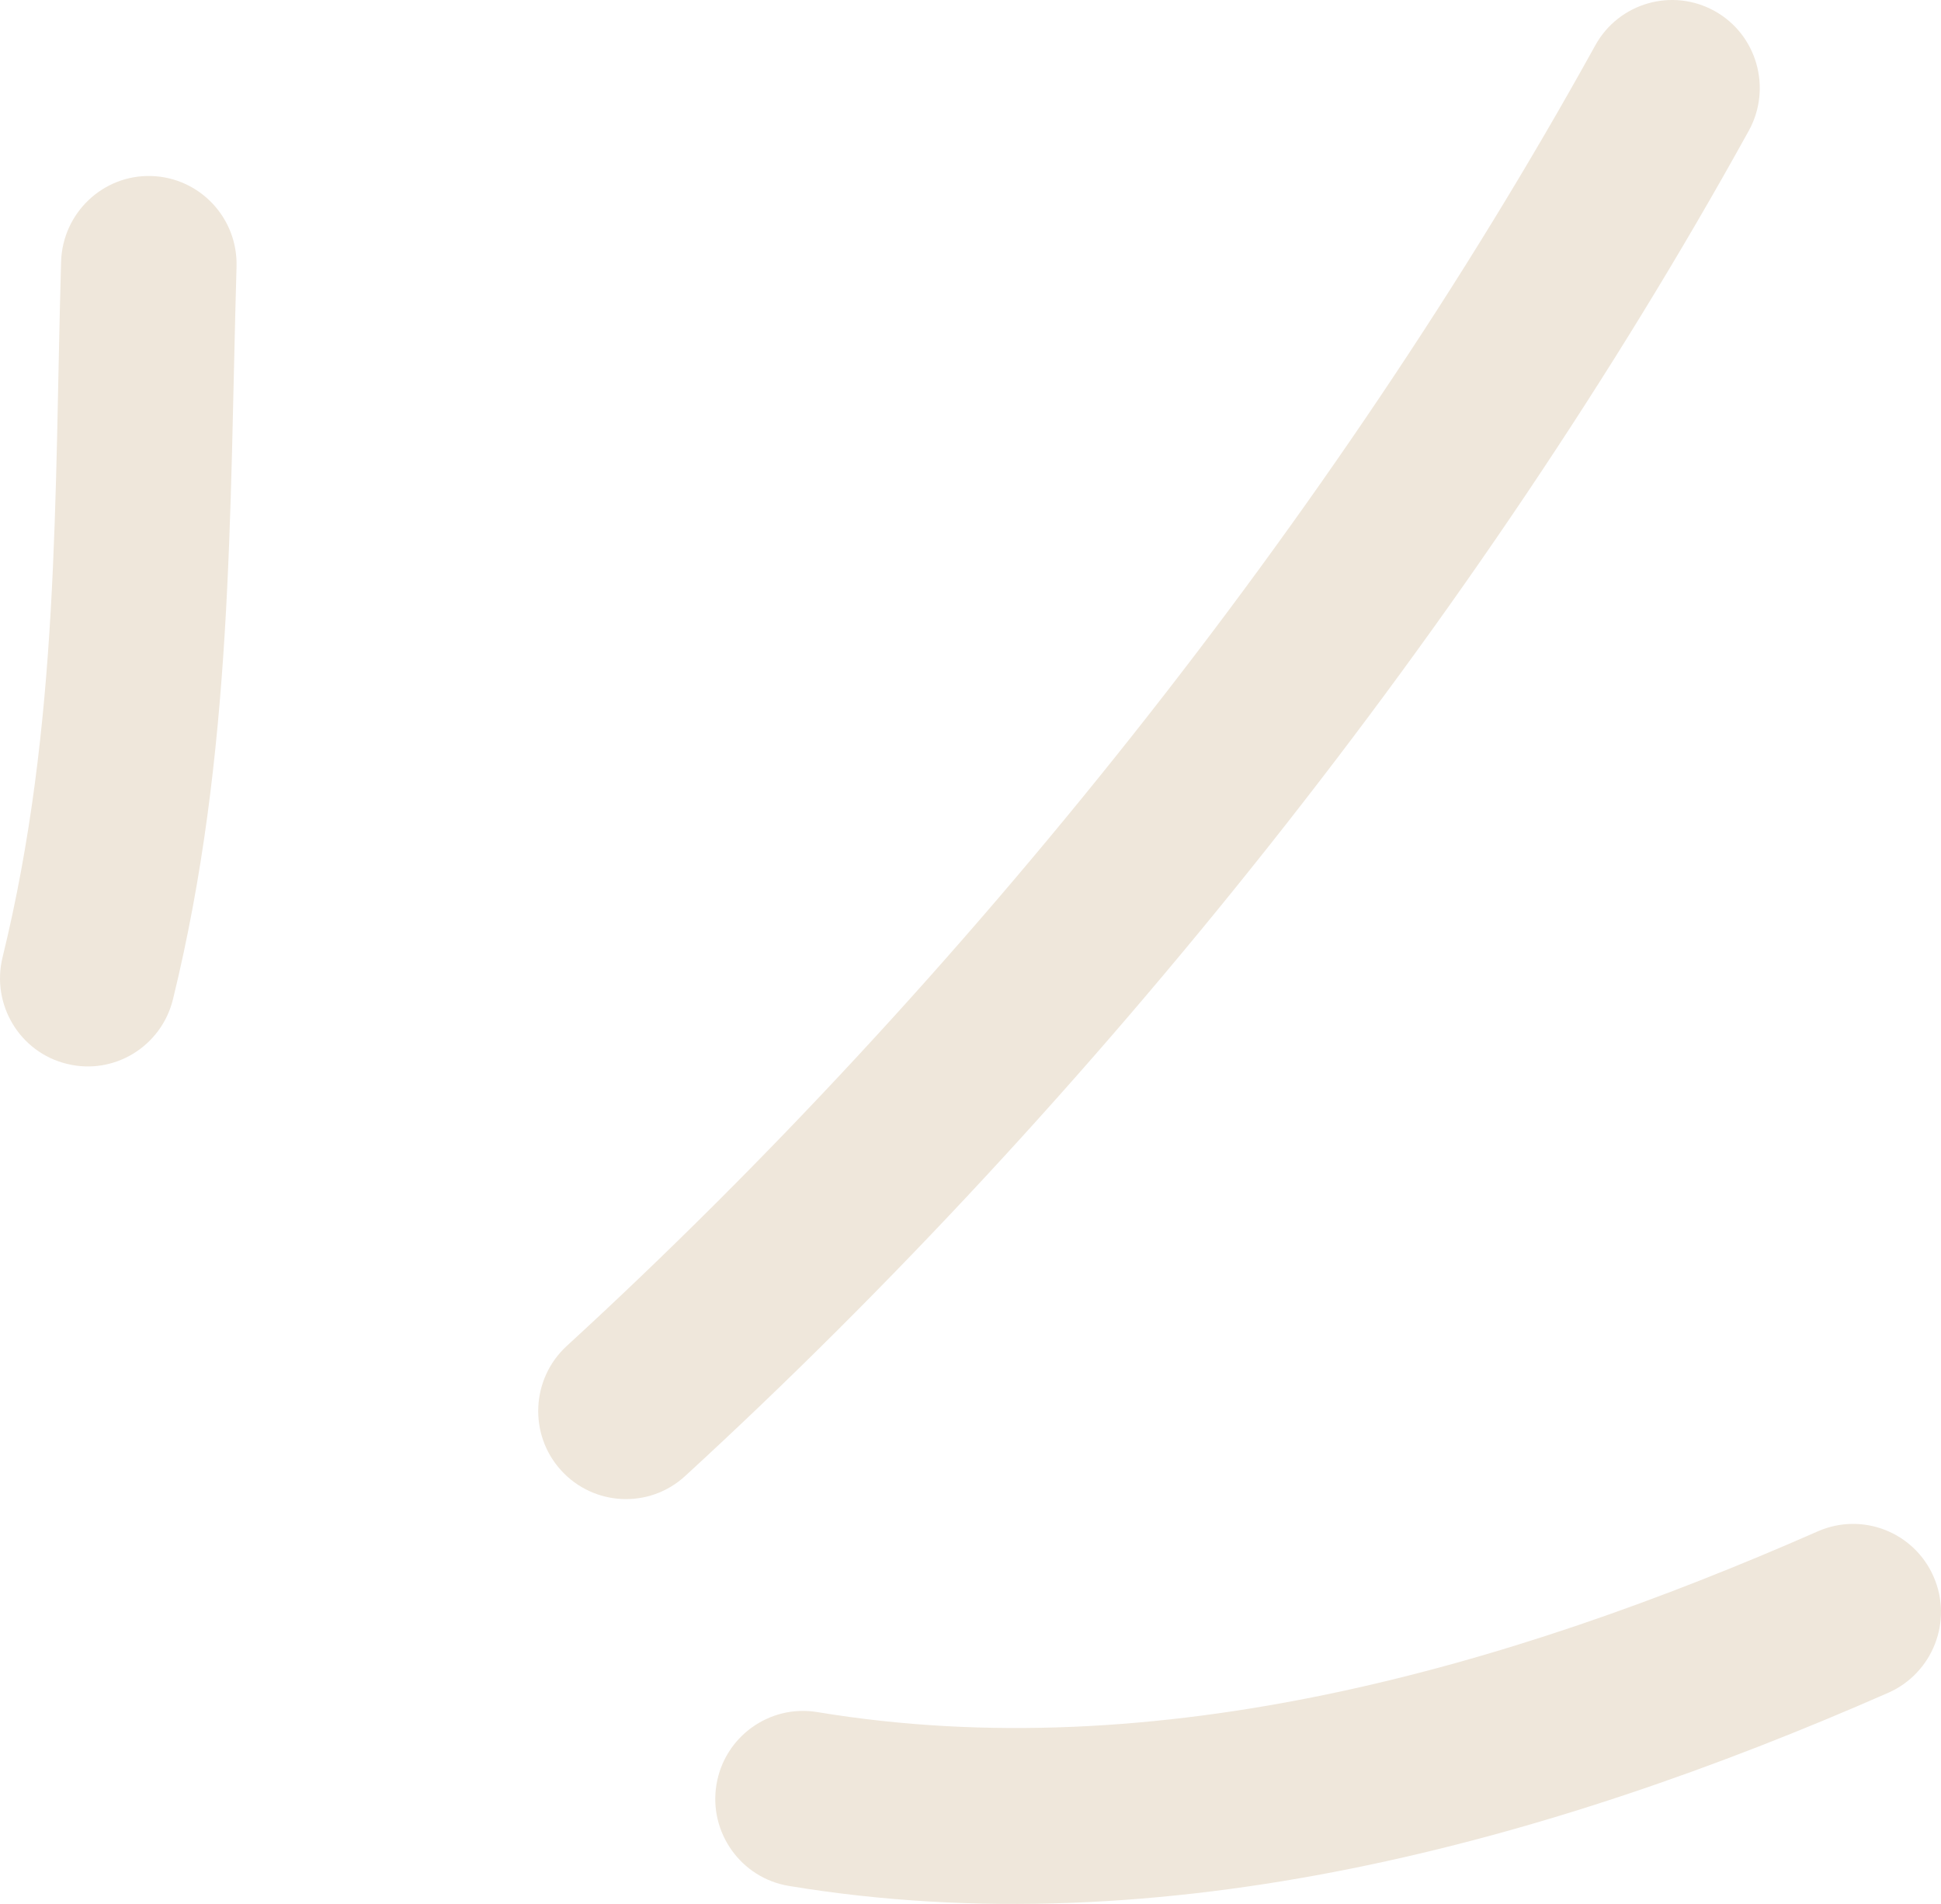 <?xml version="1.0" encoding="UTF-8"?> <svg xmlns="http://www.w3.org/2000/svg" width="208" height="204" viewBox="0 0 208 204" fill="none"> <path fill-rule="evenodd" clip-rule="evenodd" d="M18.536 107.066C24.996 80.705 24.573 55.319 25.348 28.58C25.498 23.358 21.411 19.017 16.223 18.86C11.033 18.702 6.701 22.823 6.547 28.045C5.814 53.4 6.406 77.527 0.275 102.567C-0.966 107.632 2.122 112.76 7.162 113.986C12.199 115.245 17.298 112.131 18.536 107.066Z" fill="#EFE7DB"></path> <path fill-rule="evenodd" clip-rule="evenodd" d="M73.42 158.152C117.245 117.949 158.538 66.234 187.399 14.015C189.916 9.453 188.277 3.696 183.738 1.18C179.2 -1.337 173.47 0.299 170.953 4.86C143.044 55.349 103.109 105.367 60.732 144.216C56.901 147.739 56.635 153.716 60.136 157.554C63.637 161.392 69.589 161.675 73.42 158.152Z" fill="#EFE7DB"></path> <path fill-rule="evenodd" clip-rule="evenodd" d="M84.521 202.067C124.604 208.704 165.918 197.38 202.365 181.368C207.12 179.26 209.289 173.693 207.211 168.943C205.13 164.161 199.579 161.99 194.824 164.067C161.63 178.663 124.09 189.484 87.583 183.444C82.462 182.595 77.619 186.087 76.776 191.214C75.93 196.342 79.402 201.217 84.521 202.067Z" fill="#EFE7DB"></path> </svg> 